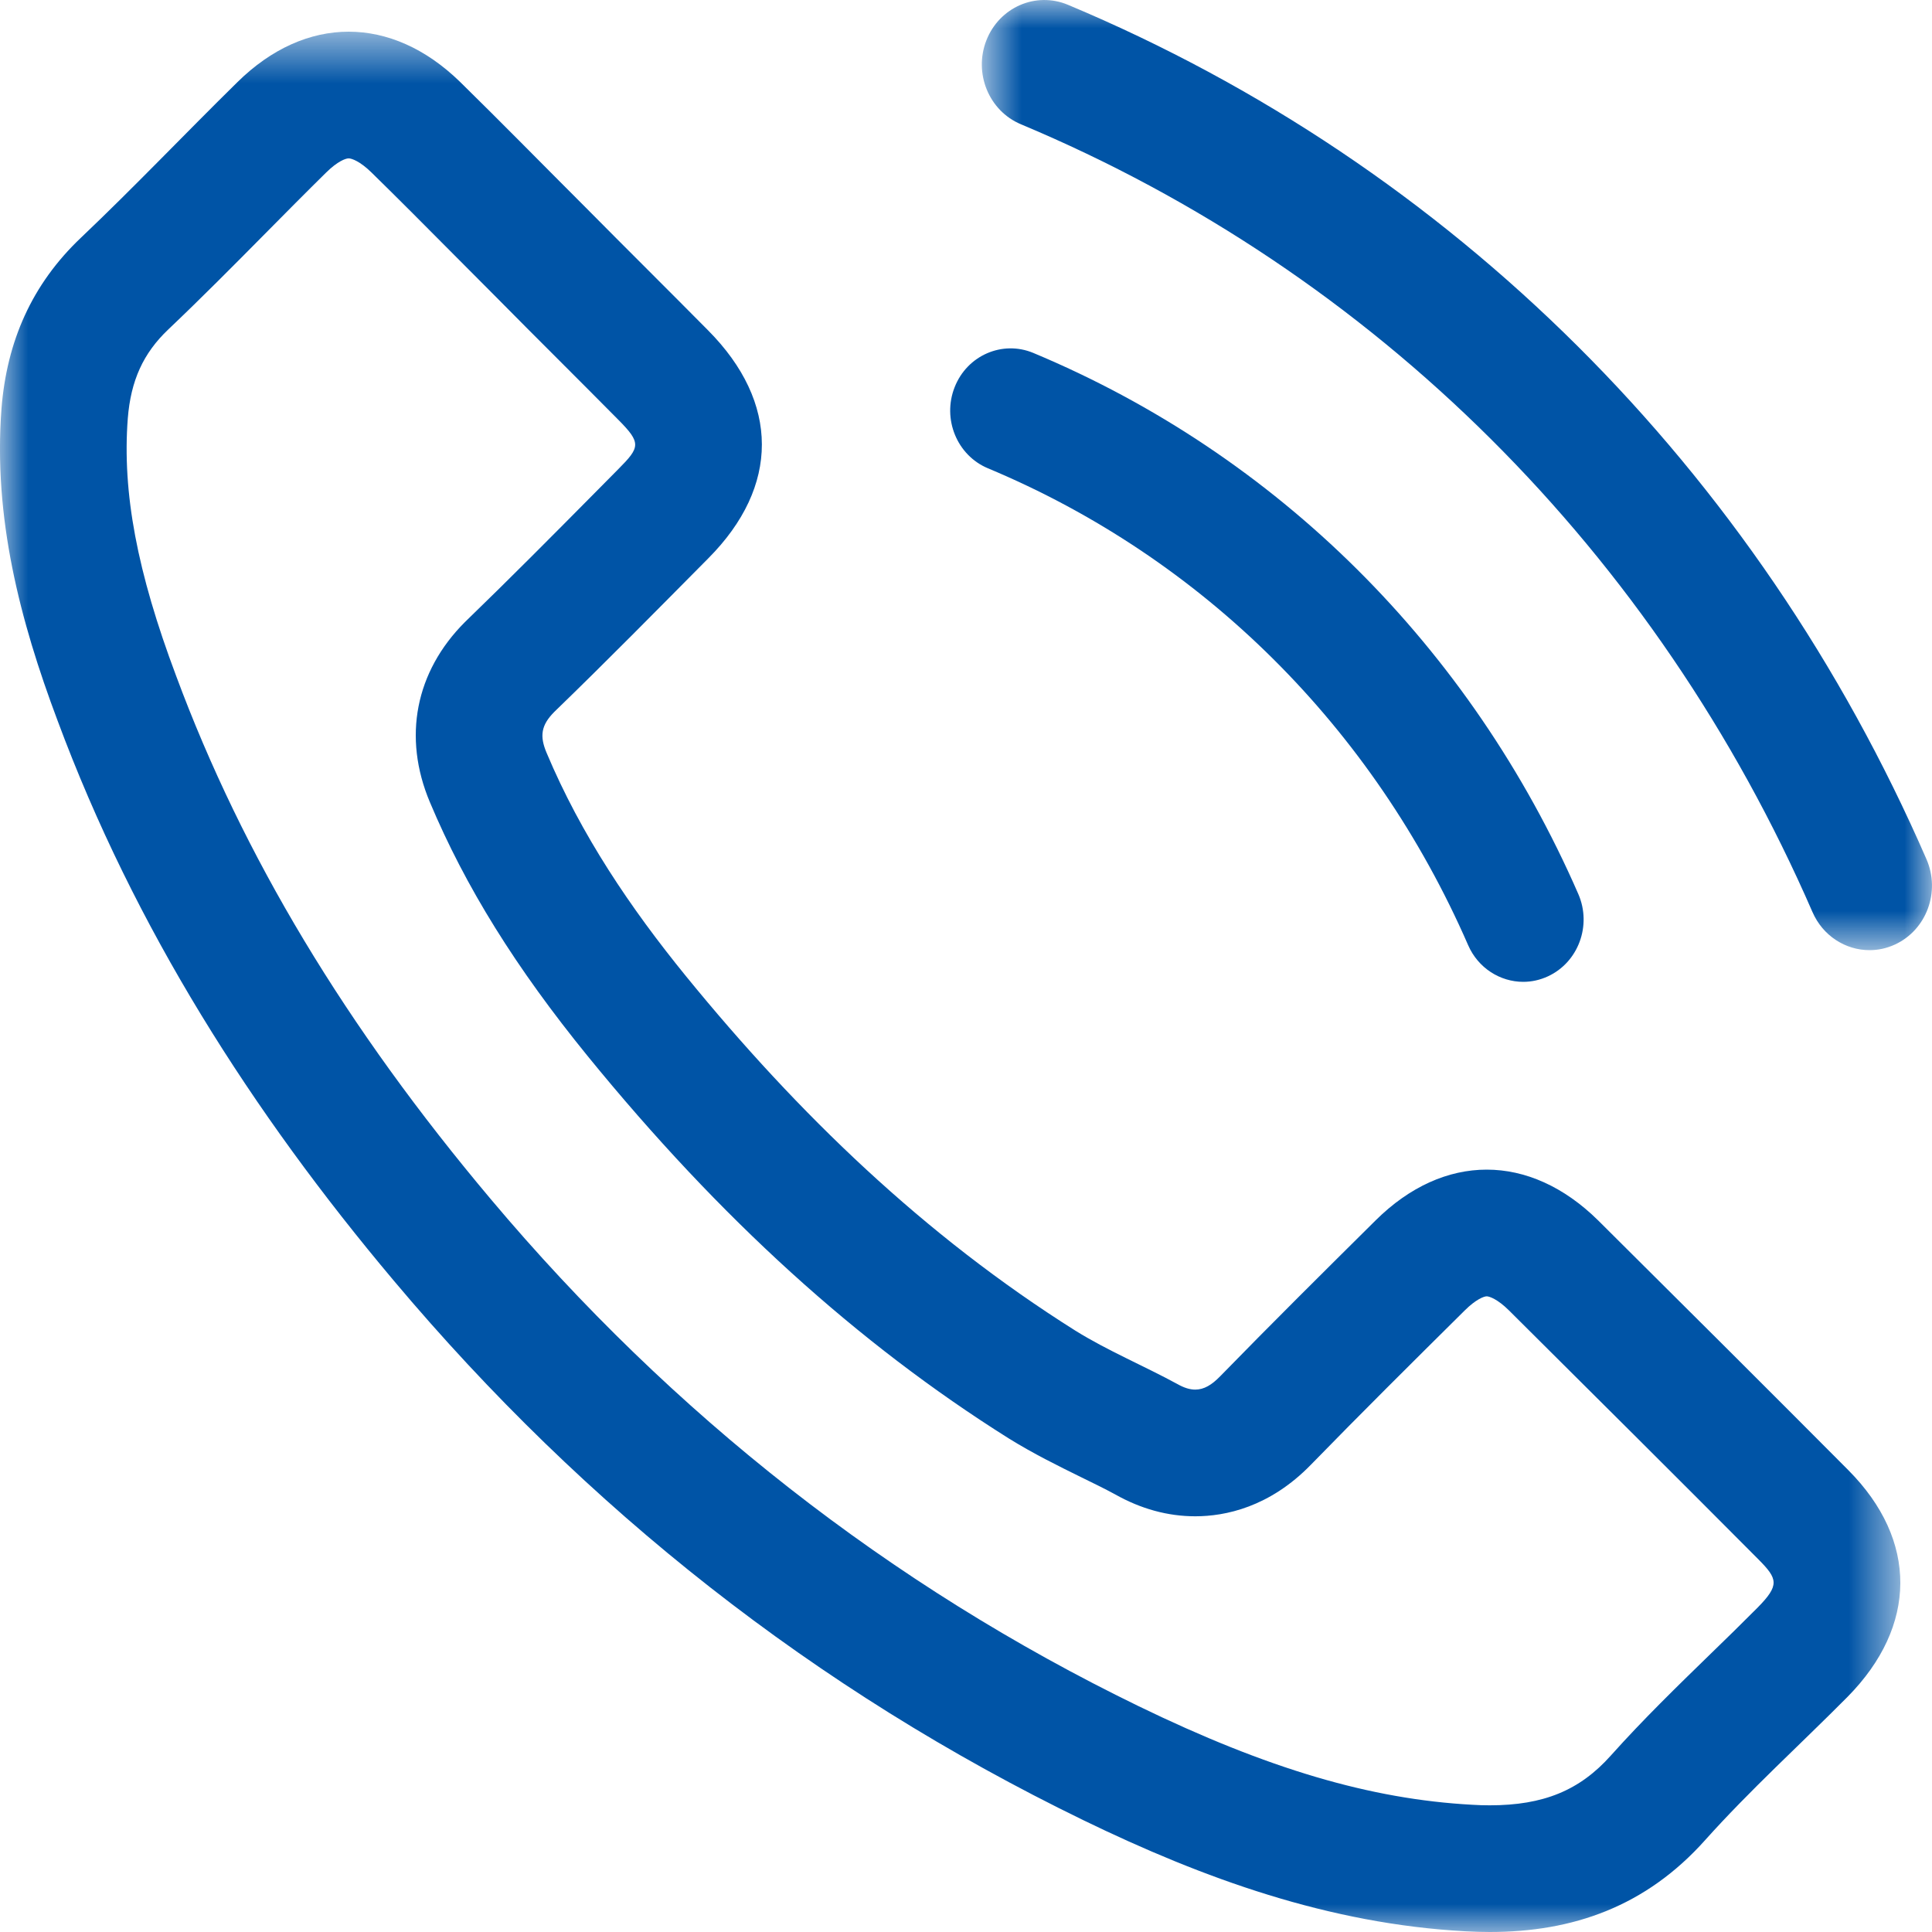 <?xml version="1.0" encoding="UTF-8"?>
<svg width="35px" height="35px" viewBox="0 0 35 35" version="1.1" xmlns="http://www.w3.org/2000/svg" xmlns:xlink="http://www.w3.org/1999/xlink">
    <title>Group 9</title>
    <defs>
        <polygon id="path-1" points="0.787 0 18 0 18 17.213 0.787 17.213"></polygon>
        <polygon id="path-3" points="0 0.574 34.426 0.574 34.426 35 0 35"></polygon>
    </defs>
    <g id="Page-1" stroke="none" stroke-width="1" fill="none" fill-rule="evenodd">
        <g id="01-GTI_onepage" transform="translate(-1166, -5368)">
            <g id="Group-45" transform="translate(1, 5151)">
                <g id="Group-43" transform="translate(435, 188)">
                    <g id="Group-42" transform="translate(716, 0)">
                        <g id="Group-9" transform="translate(14, 29)">
                            <g id="Group-3" transform="translate(17, 0)">
                                <mask id="mask-2" fill="white">
                                    <use xlink:href="#path-1"></use>
                                </mask>
                                <g id="Clip-2"></g>
                                <path d="M17.9,15.566 C14.823,8.496 9.299,2.999 2.345,0.086 C1.764,-0.156 1.105,0.131 0.87,0.729 C0.635,1.327 0.914,2.008 1.494,2.251 C7.905,4.936 12.998,10.005 15.835,16.523 C16.023,16.956 16.436,17.213 16.868,17.213 C17.023,17.213 17.18,17.18 17.331,17.11 C17.901,16.846 18.156,16.155 17.9,15.566" id="Fill-1" fill="#0054A6" mask="url(#mask-2)"></path>
                            </g>
                            <path d="M17.896,8.483 C21.785,10.108 24.875,13.175 26.596,17.121 C26.777,17.538 27.177,17.787 27.595,17.787 C27.744,17.787 27.896,17.755 28.043,17.687 C28.593,17.432 28.84,16.765 28.593,16.197 C26.64,11.72 23.134,8.239 18.72,6.394 C18.159,6.16 17.52,6.438 17.294,7.015 C17.067,7.591 17.337,8.249 17.896,8.483" id="Fill-4" fill="#0054A6"></path>
                            <g id="Group-8">
                                <mask id="mask-4" fill="white">
                                    <use xlink:href="#path-3"></use>
                                </mask>
                                <g id="Clip-7"></g>
                                <path d="M31.84,29.124 C31.557,29.409 31.269,29.69 30.98,29.97 C30.385,30.549 29.77,31.146 29.182,31.803 C28.618,32.435 27.962,32.705 26.987,32.705 C26.883,32.705 26.779,32.702 26.669,32.695 C24.828,32.595 22.965,32.044 20.629,30.91 C16.125,28.721 12.177,25.631 8.892,21.725 C6.266,18.606 4.402,15.508 3.191,12.245 C2.483,10.361 2.213,8.922 2.315,7.581 C2.369,6.895 2.595,6.398 3.051,5.966 C3.648,5.399 4.225,4.817 4.802,4.234 C5.168,3.864 5.535,3.493 5.911,3.123 C6.115,2.922 6.262,2.869 6.316,2.869 C6.372,2.869 6.523,2.923 6.727,3.122 C7.232,3.616 7.73,4.118 8.229,4.62 L8.984,5.378 C9.359,5.758 9.734,6.133 10.109,6.508 C10.471,6.87 10.833,7.232 11.198,7.601 C11.621,8.026 11.596,8.101 11.204,8.496 L10.817,8.887 C10.032,9.68 9.249,10.47 8.421,11.271 C7.525,12.168 7.293,13.355 7.786,14.528 C8.432,16.066 9.343,17.531 10.651,19.138 C13.043,22.073 15.533,24.334 18.271,26.056 C18.722,26.336 19.178,26.56 19.58,26.758 C19.799,26.865 20.018,26.972 20.2,27.071 C20.667,27.335 21.156,27.469 21.653,27.469 C22.195,27.469 22.999,27.306 23.75,26.533 C24.656,25.603 25.577,24.689 26.537,23.738 C26.739,23.537 26.885,23.484 26.933,23.484 C26.983,23.484 27.133,23.538 27.334,23.737 C28.845,25.24 30.356,26.742 31.858,28.252 C32.206,28.603 32.242,28.716 31.84,29.124 M28.953,22.11 C28.331,21.496 27.631,21.189 26.933,21.189 C26.235,21.189 25.537,21.496 24.919,22.11 C23.976,23.045 23.033,23.98 22.106,24.931 C21.951,25.091 21.81,25.174 21.653,25.174 C21.554,25.174 21.449,25.141 21.329,25.073 C20.719,24.741 20.069,24.471 19.483,24.107 C16.749,22.387 14.458,20.176 12.43,17.688 C11.423,16.451 10.528,15.128 9.902,13.638 C9.775,13.337 9.799,13.139 10.044,12.894 C10.987,11.982 11.907,11.047 12.834,10.112 C14.126,8.812 14.126,7.291 12.826,5.983 C12.089,5.238 11.352,4.509 10.615,3.764 C9.854,3.004 9.101,2.235 8.333,1.482 C7.712,0.877 7.013,0.574 6.316,0.574 C5.617,0.574 4.918,0.879 4.299,1.49 C3.348,2.425 2.437,3.384 1.47,4.303 C0.574,5.151 0.123,6.189 0.027,7.402 C-0.123,9.375 0.36,11.237 1.042,13.052 C2.437,16.808 4.561,20.144 7.136,23.203 C10.615,27.34 14.767,30.613 19.625,32.974 C21.813,34.036 24.079,34.853 26.544,34.987 C26.693,34.995 26.841,35 26.987,35 C28.497,35 29.818,34.538 30.894,33.331 C31.703,32.428 32.614,31.603 33.47,30.74 C34.738,29.456 34.746,27.903 33.486,26.635 C31.98,25.121 30.467,23.615 28.953,22.11" id="Fill-6" fill="#0054A6" mask="url(#mask-4)"></path>
                            </g>
                        </g>
                    </g>
                </g>
            </g>
        </g>
    </g>
</svg>